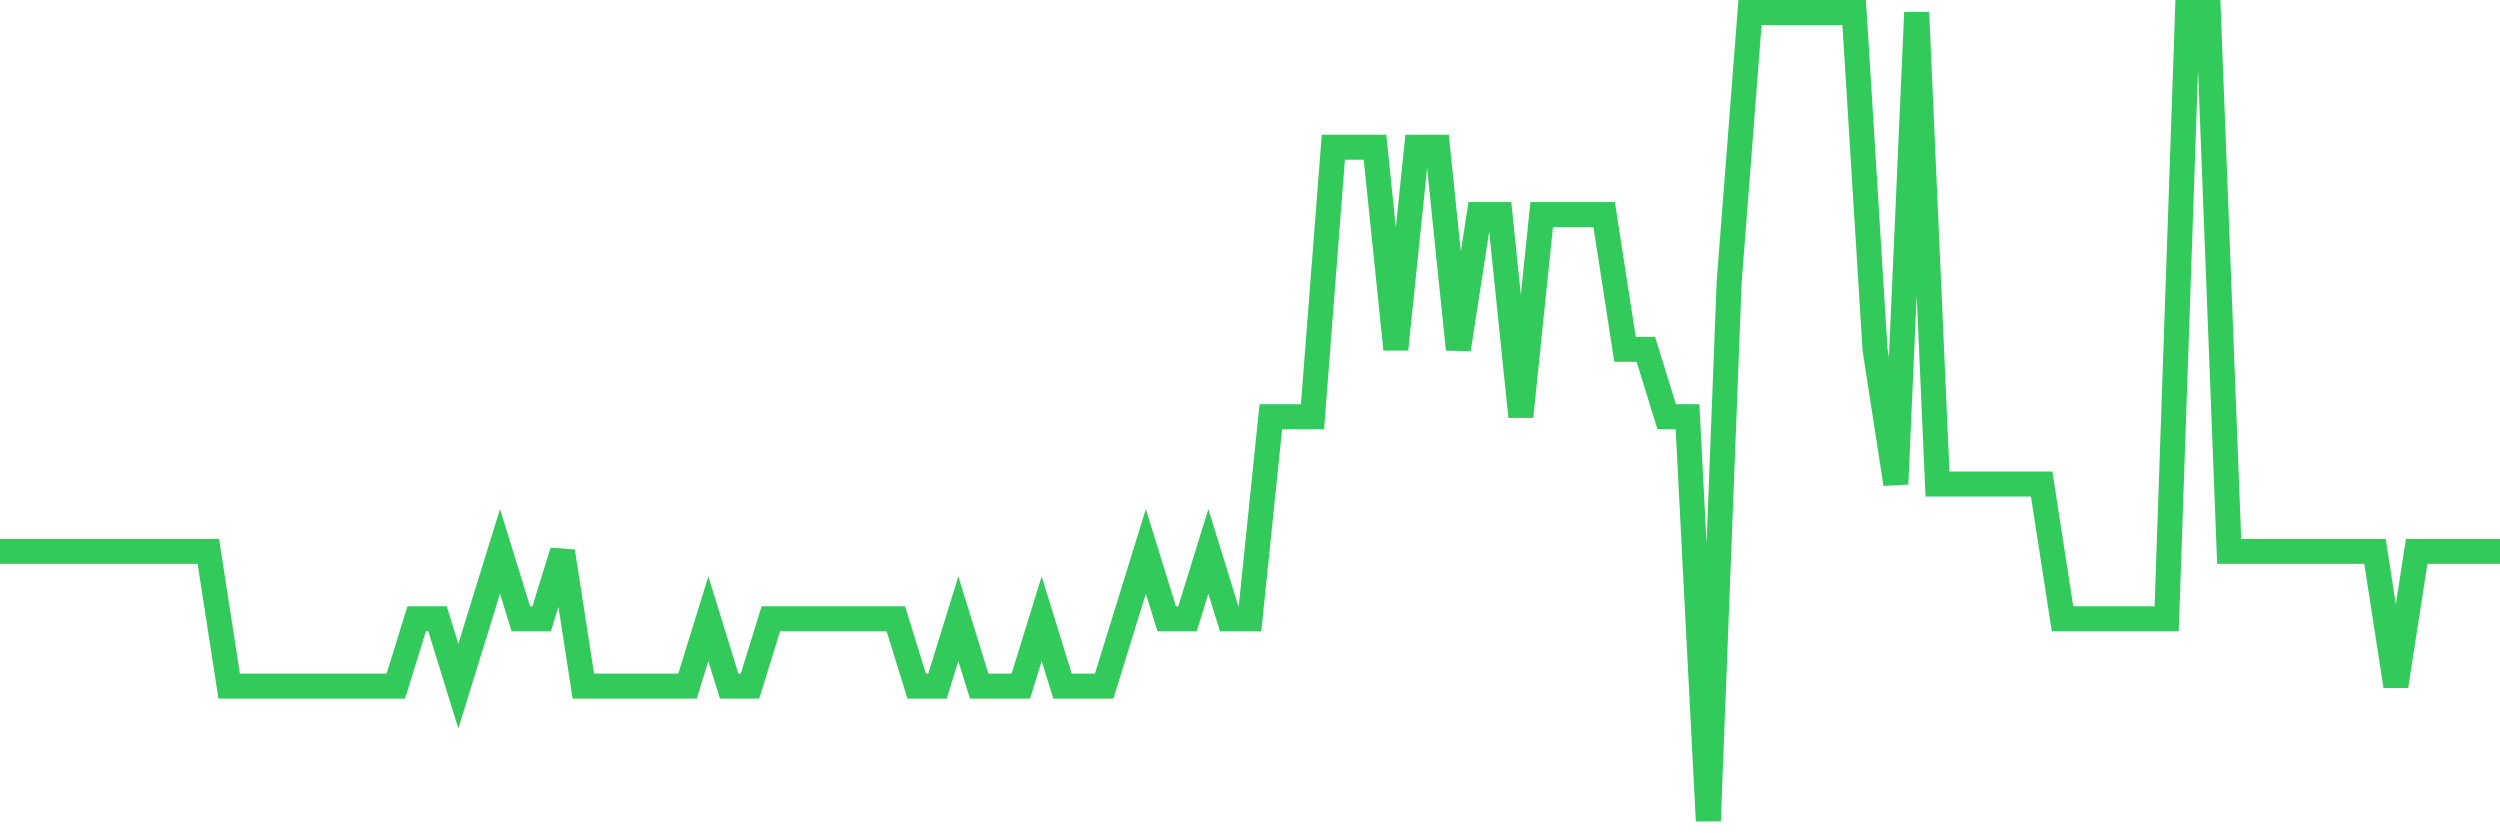 <svg
  xmlns="http://www.w3.org/2000/svg"
  xmlns:xlink="http://www.w3.org/1999/xlink"
  width="120"
  height="40"
  viewBox="0 0 120 40"
  preserveAspectRatio="none"
>
  <polyline
    points="0,26.467 1,26.467 2,26.467 3,26.467 4,26.467 5,26.467 6,26.467 7,26.467 8,26.467 9,26.467 10,26.467 11,32.933 12,32.933 13,32.933 14,32.933 15,32.933 16,32.933 17,32.933 18,32.933 19,32.933 20,29.7 21,29.7 22,32.933 23,29.7 24,26.467 25,29.7 26,29.7 27,26.467 28,32.933 29,32.933 30,32.933 31,32.933 32,32.933 33,32.933 34,29.7 35,32.933 36,32.933 37,29.7 38,29.7 39,29.7 40,29.7 41,29.7 42,29.7 43,29.7 44,32.933 45,32.933 46,29.7 47,32.933 48,32.933 49,32.933 50,29.7 51,32.933 52,32.933 53,32.933 54,29.7 55,26.467 56,29.7 57,29.7 58,26.467 59,29.7 60,29.7 61,20 62,20 63,20 64,7.067 65,7.067 66,7.067 67,16.767 68,7.067 69,7.067 70,16.767 71,10.3 72,10.3 73,20 74,10.3 75,10.3 76,10.3 77,10.3 78,16.767 79,16.767 80,20 81,20 82,39.4 83,13.533 84,0.6 85,0.6 86,0.6 87,0.6 88,0.6 89,0.6 90,16.767 91,23.233 92,0.6 93,23.233 94,23.233 95,23.233 96,23.233 97,23.233 98,23.233 99,29.7 100,29.7 101,29.7 102,29.7 103,29.7 104,29.7 105,0.6 106,0.6 107,26.467 108,26.467 109,26.467 110,26.467 111,26.467 112,26.467 113,26.467 114,26.467 115,32.933 116,26.467 117,26.467 118,26.467 119,26.467 120,26.467"
    fill="none"
    stroke="#32ca5b"
    stroke-width="1.2"
  >
  </polyline>
</svg>